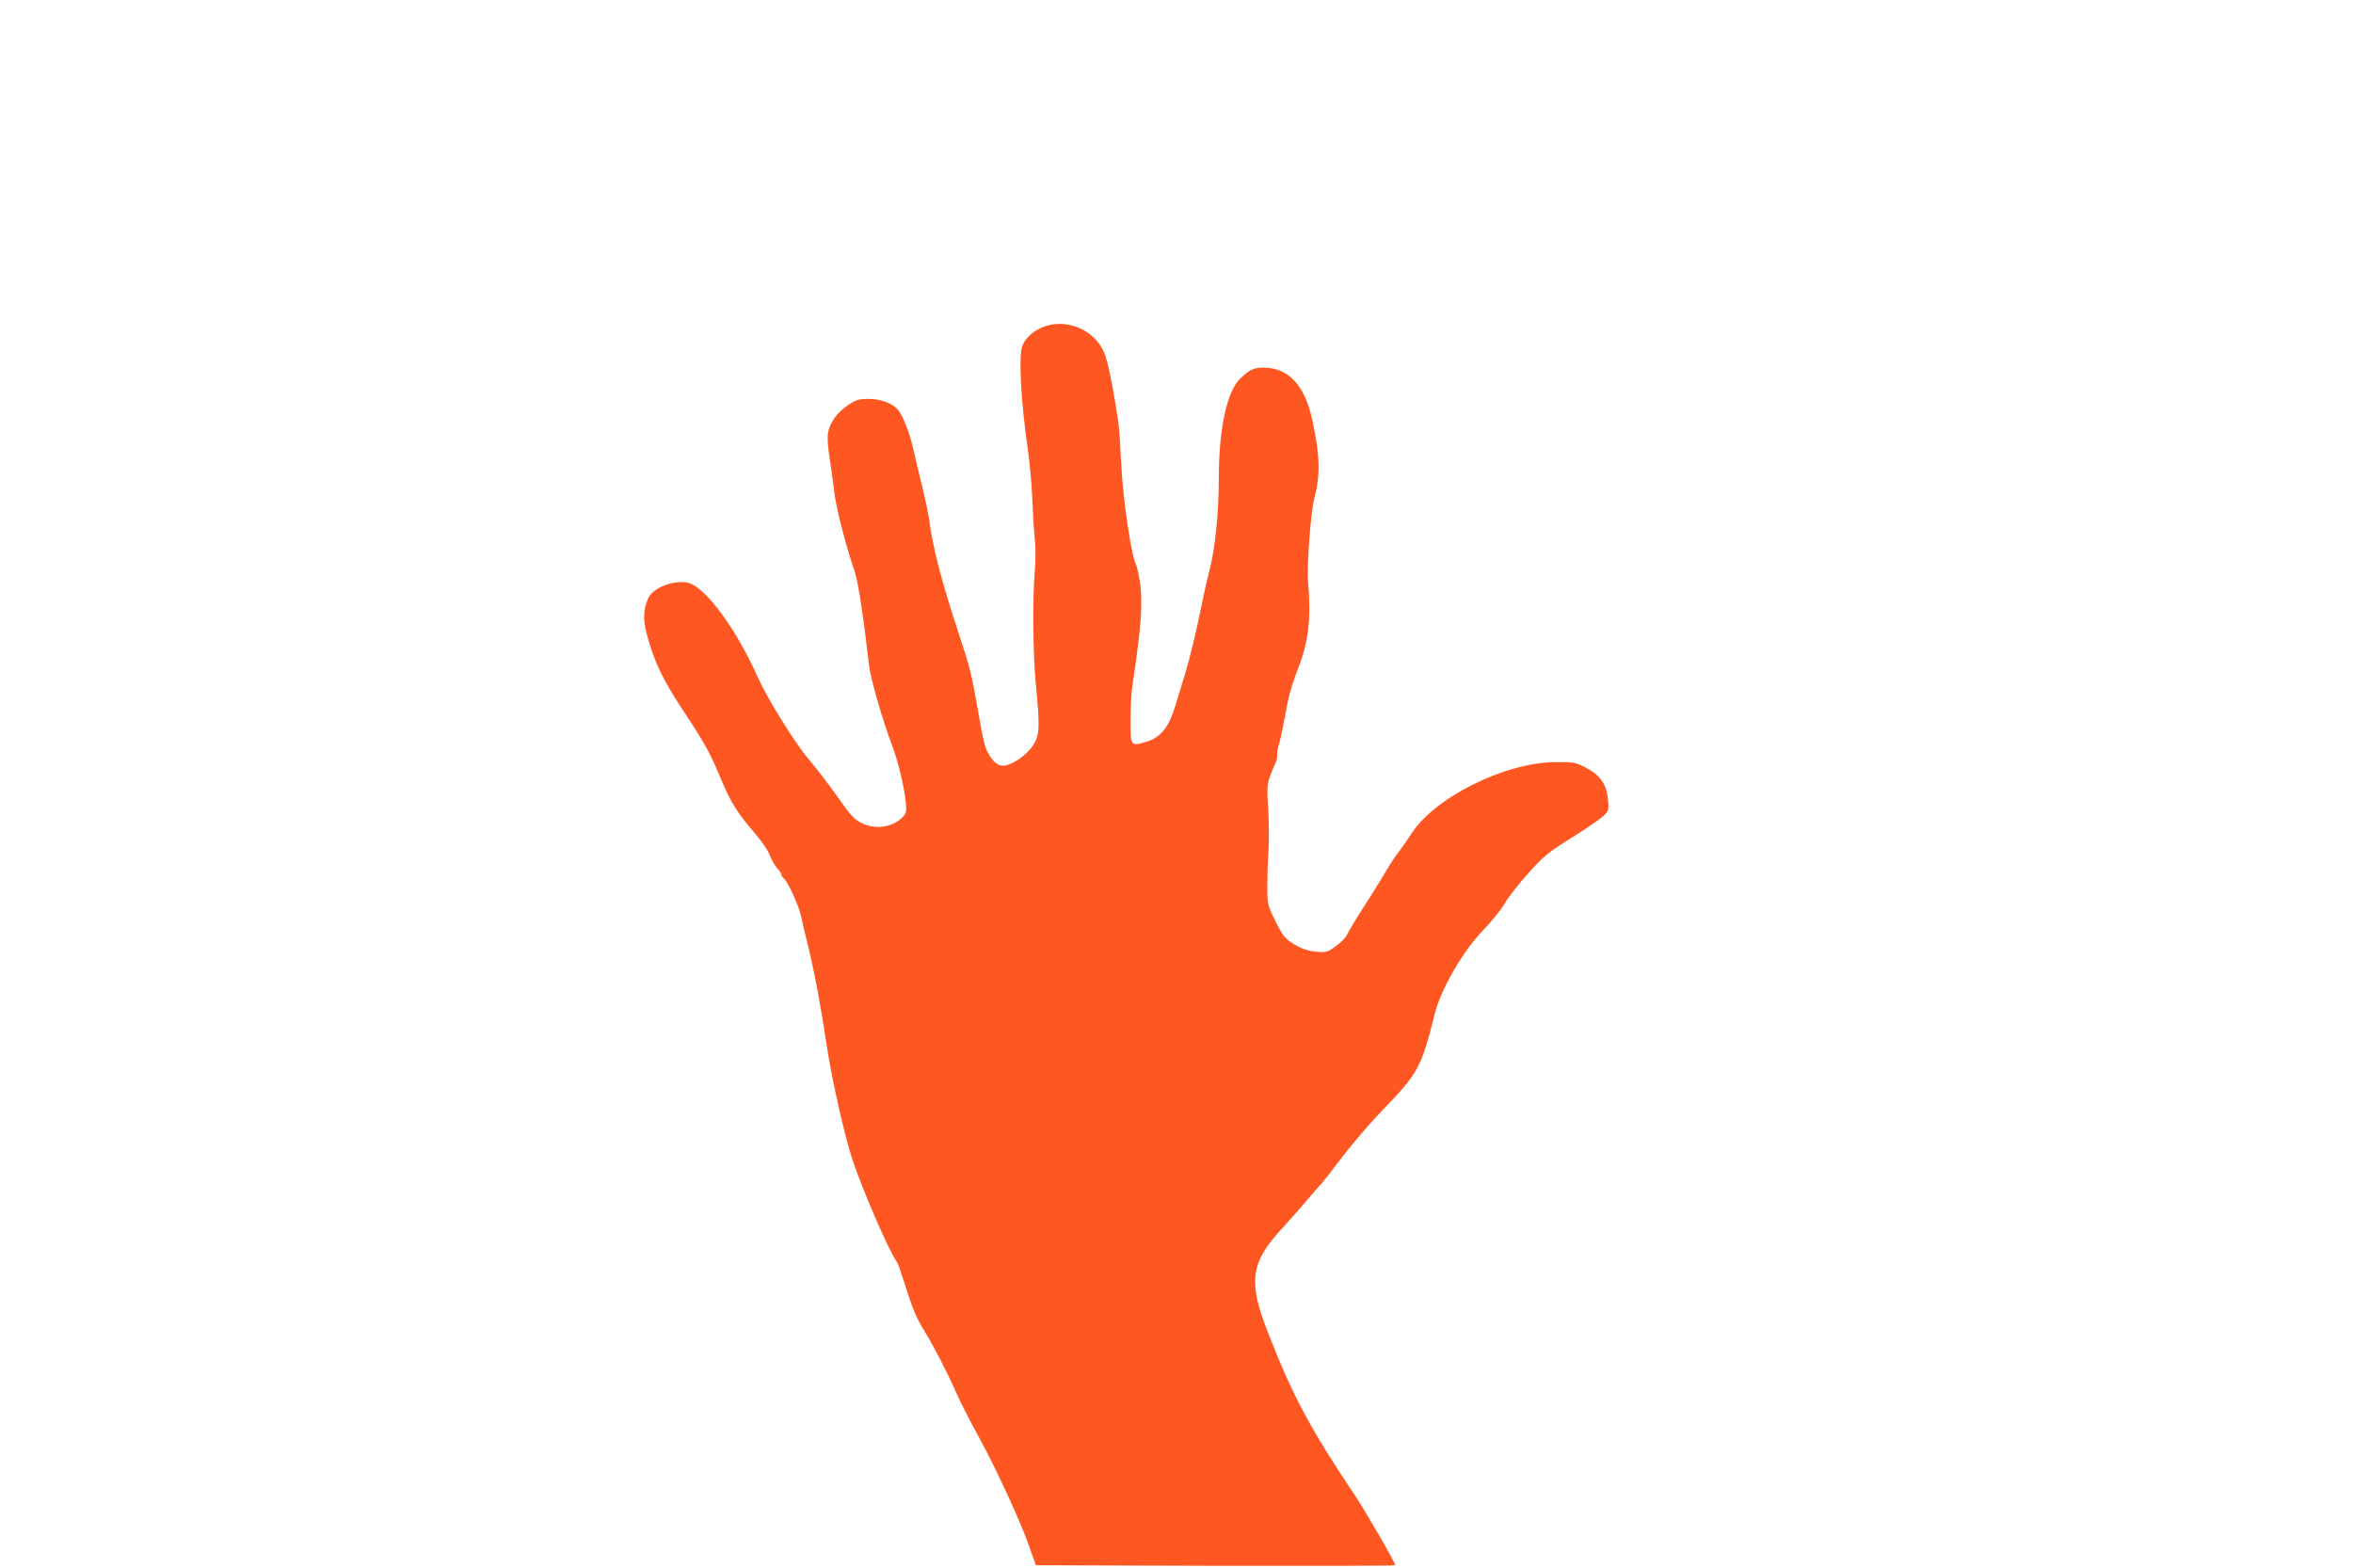 <?xml version="1.0" standalone="no"?>
<!DOCTYPE svg PUBLIC "-//W3C//DTD SVG 20010904//EN"
 "http://www.w3.org/TR/2001/REC-SVG-20010904/DTD/svg10.dtd">
<svg version="1.0" xmlns="http://www.w3.org/2000/svg"
 width="1280pt" height="853pt" viewBox="0 0 1280 853"
 preserveAspectRatio="xMidYMid meet">
<g transform="translate(0,853) scale(0.1,-0.1)"
fill="#ff5722" stroke="none">
<path d="M5705 6761 c-68 -17 -124 -61 -144 -114 -21 -54 -7 -303 29 -552 10
-71 22 -193 25 -270 3 -77 9 -178 14 -225 5 -47 5 -128 0 -180 -13 -148 -10
-450 6 -615 22 -229 21 -272 -13 -326 -30 -47 -86 -91 -140 -110 -39 -13 -69
2 -100 53 -24 38 -33 75 -62 243 -37 209 -41 226 -106 423 -92 278 -140 465
-159 612 -4 30 -22 116 -40 190 -18 74 -41 169 -50 210 -19 82 -56 174 -83
204 -30 33 -93 56 -158 56 -52 0 -68 -5 -108 -32 -62 -40 -103 -98 -112 -154
-4 -27 0 -84 10 -142 8 -53 20 -136 25 -184 9 -80 63 -289 112 -433 17 -51 46
-240 78 -515 9 -69 74 -294 122 -420 33 -85 67 -226 76 -312 5 -49 3 -62 -13
-79 -51 -57 -145 -74 -219 -40 -48 22 -61 36 -153 166 -39 55 -105 140 -147
190 -72 85 -223 329 -270 435 -117 264 -283 492 -380 519 -71 19 -191 -24
-217 -80 -29 -62 -32 -119 -8 -205 41 -151 87 -246 215 -438 101 -153 132
-211 193 -358 48 -114 88 -177 175 -277 36 -41 73 -95 83 -120 9 -25 27 -57
40 -72 13 -14 24 -30 24 -36 0 -6 7 -16 15 -23 23 -19 85 -158 94 -210 5 -25
20 -90 34 -145 33 -130 73 -341 102 -539 27 -184 97 -496 141 -631 52 -160
204 -511 243 -560 5 -5 23 -57 41 -115 41 -131 65 -191 106 -256 49 -79 132
-239 175 -339 22 -49 71 -147 110 -217 97 -175 234 -469 283 -608 l41 -115
978 -3 c537 -1 977 0 977 3 0 14 -157 286 -216 375 -245 365 -343 548 -476
890 -111 284 -96 383 85 577 35 38 92 102 126 143 35 41 68 80 75 85 6 6 57
71 113 145 56 74 156 191 223 260 194 200 212 232 285 525 33 133 151 338 260
451 46 47 100 114 121 150 20 35 79 110 130 166 82 91 108 113 229 188 76 47
153 100 173 117 34 32 35 34 29 95 -7 82 -43 132 -122 173 -54 28 -66 30 -164
29 -276 -1 -663 -195 -787 -395 -22 -33 -51 -75 -65 -93 -14 -17 -43 -60 -64
-96 -21 -36 -61 -101 -89 -145 -63 -97 -115 -181 -132 -216 -8 -14 -34 -40
-60 -58 -43 -31 -50 -33 -105 -28 -43 4 -75 15 -117 39 -51 31 -60 41 -102
123 -43 87 -45 93 -46 185 0 52 2 140 6 195 4 55 3 160 -1 233 -9 140 -9 142
42 257 5 11 8 29 7 40 -1 11 3 36 9 55 6 19 15 60 21 90 6 30 18 93 27 140 9
47 34 129 56 182 57 146 72 273 55 468 -8 86 14 386 34 460 33 124 31 232 -11
424 -41 191 -130 286 -266 286 -53 0 -76 -11 -126 -59 -73 -69 -117 -275 -117
-544 0 -186 -20 -381 -50 -497 -11 -41 -29 -120 -40 -175 -32 -160 -67 -304
-93 -390 -14 -44 -37 -122 -53 -173 -36 -120 -80 -174 -160 -198 -84 -24 -84
-24 -84 116 0 67 4 151 10 188 50 336 58 459 40 572 -7 41 -16 82 -21 91 -25
48 -70 353 -79 534 -5 105 -12 210 -16 235 -29 196 -58 338 -78 383 -50 114
-180 177 -301 148z"/>
</g>
</svg>
